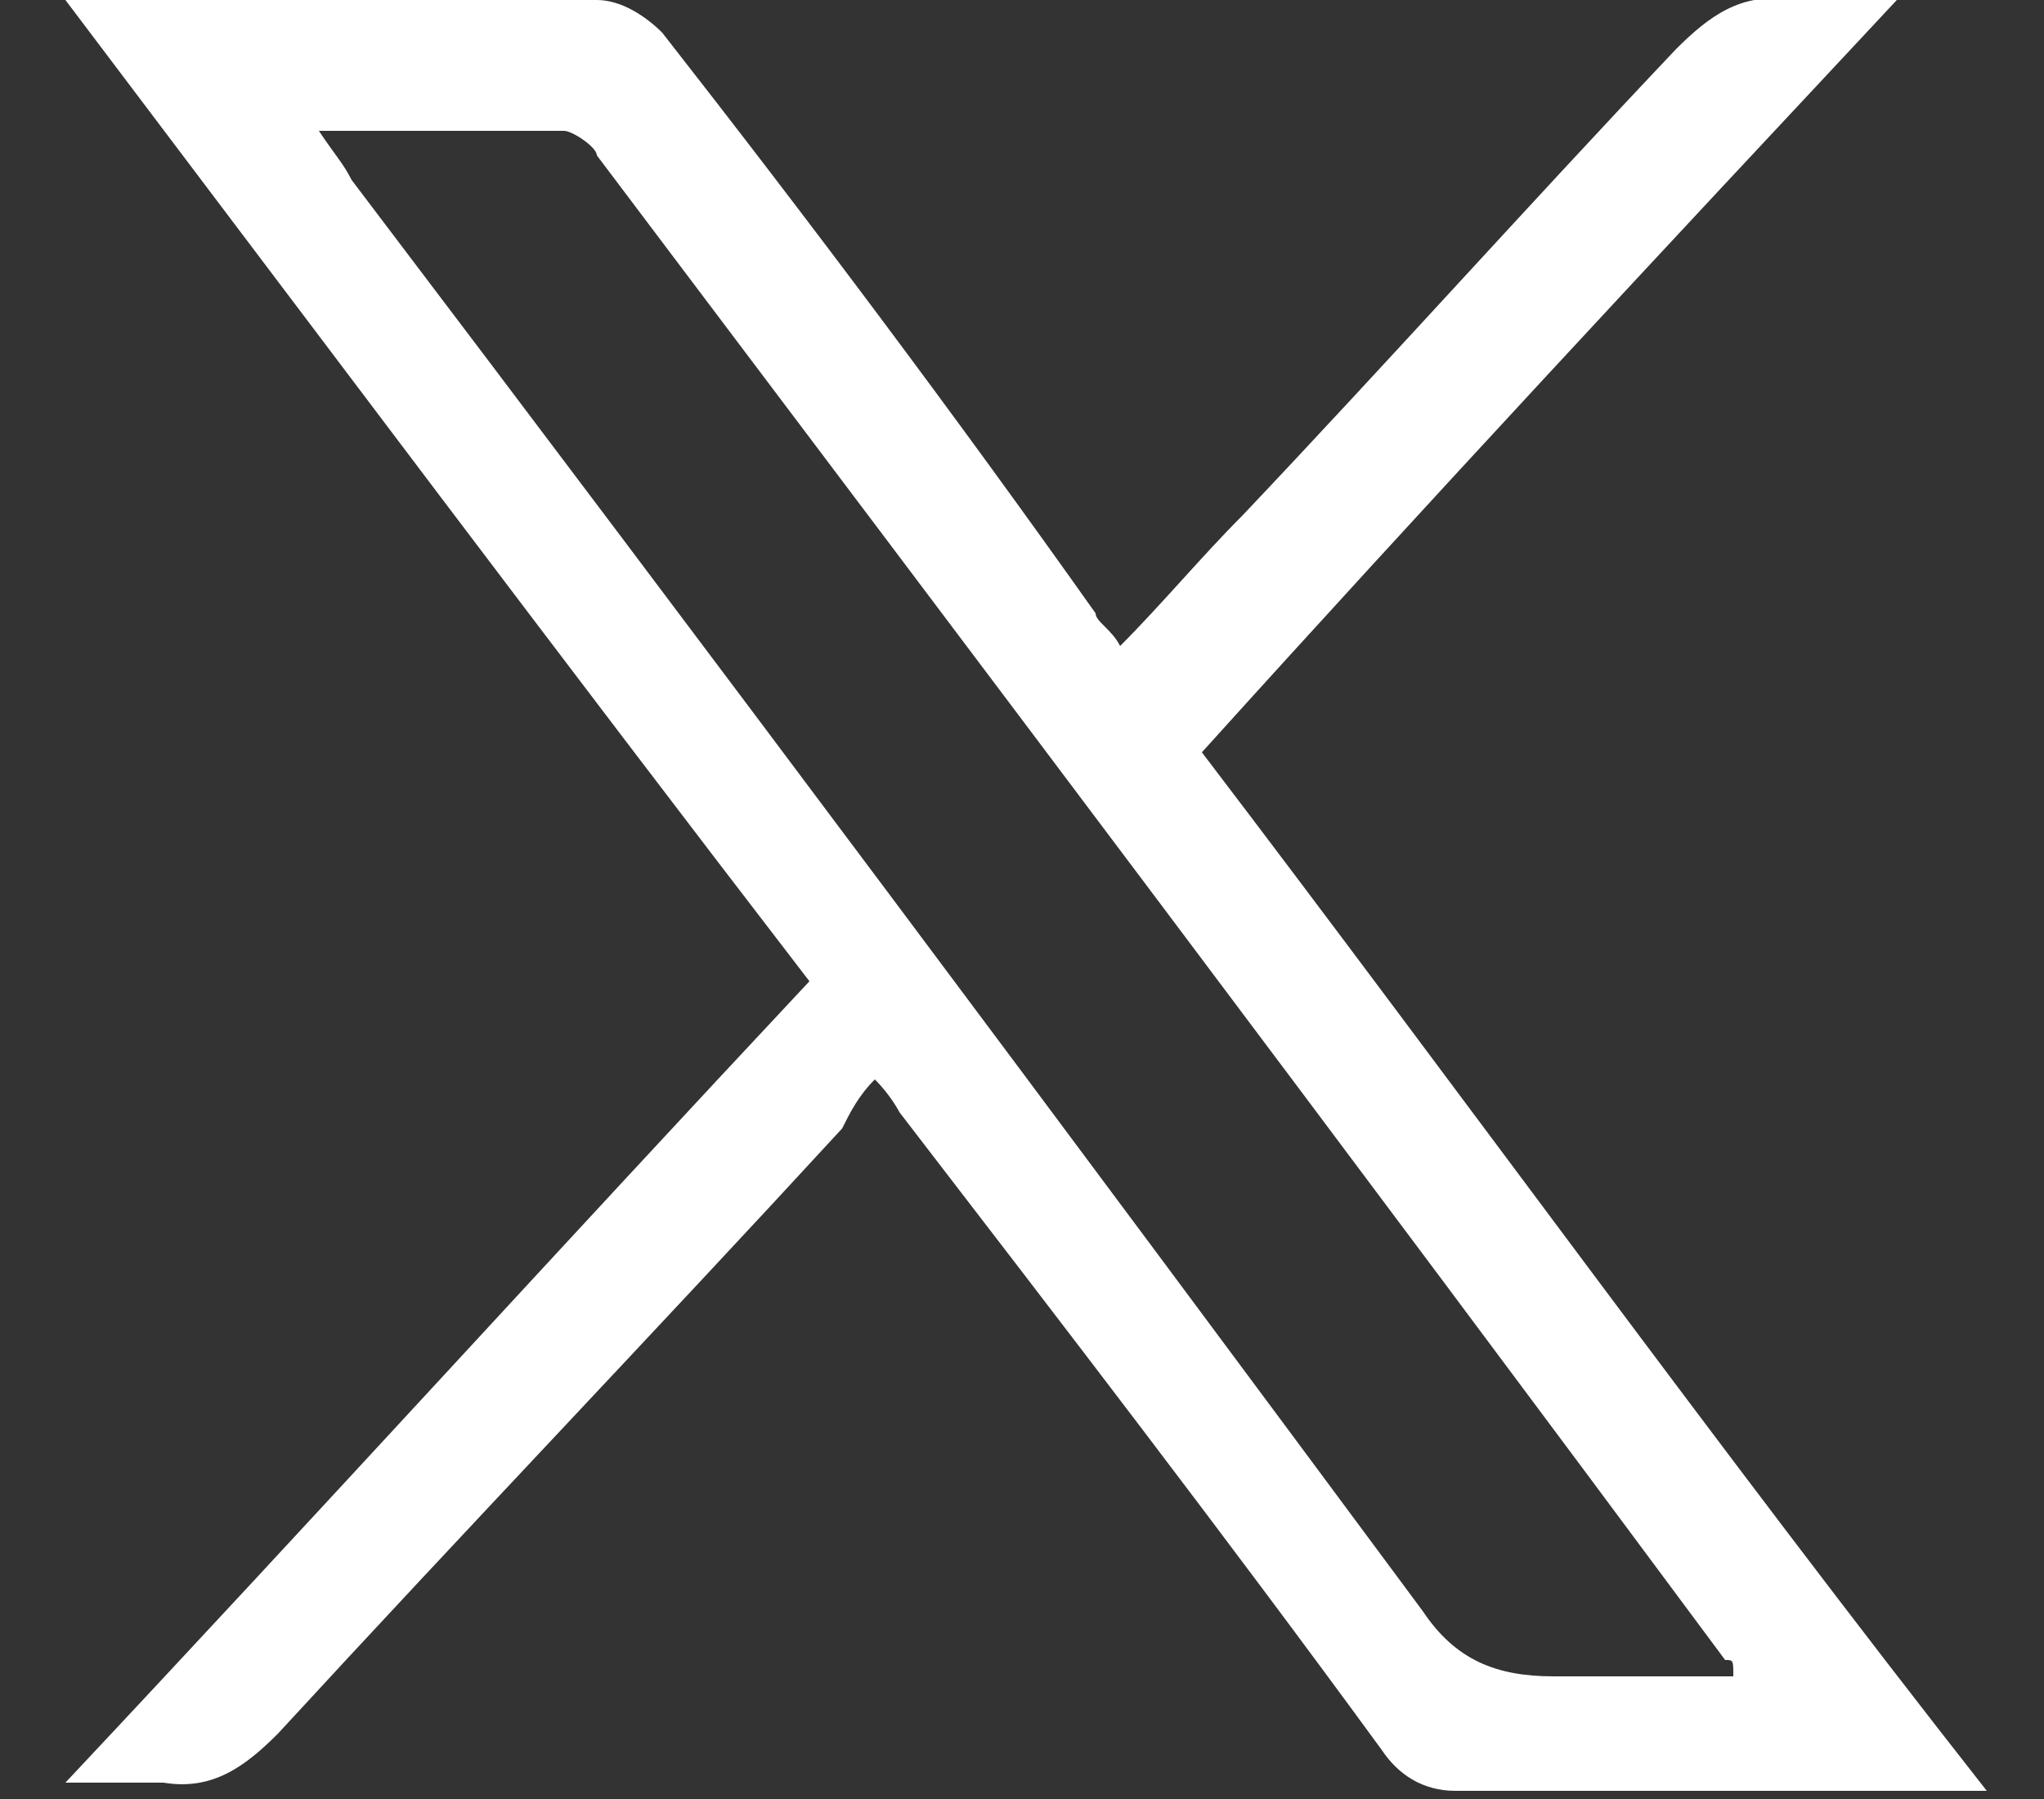 <?xml version="1.0" encoding="UTF-8"?>
<svg id="Capa_1" xmlns="http://www.w3.org/2000/svg" xmlns:xlink="http://www.w3.org/1999/xlink" version="1.1" viewBox="0 0 25 22">
  <rect x="0" y="0" width="25" height="22" fill="#333333" stroke="none"/>
  <!-- Generator: Adobe Illustrator 29.2.1, SVG Export Plug-In . SVG Version: 2.1.0 Build 116)  -->
  <defs>
    <style>
      .st0 {
        fill: #fff;
      }
    </style>
  </defs>
  <path class="st0" d="M23.2,0c-2.9,3.1-5.7,6.1-8.5,9.2,3.2,4.2,6.3,8.5,9.6,12.7-.2,0-.4,0-.6,0-2,0-3.9,0-5.9,0-.4,0-.7-.2-.9-.5-1.9-2.6-3.9-5.2-5.9-7.8,0,0-.1-.2-.3-.4-.2.2-.3.4-.4.6-2.3,2.5-4.6,4.9-6.9,7.4-.4.4-.8.7-1.4.6-.3,0-.7,0-1.2,0,3.1-3.3,6.1-6.6,9.1-9.8C6.9,8.1,3.9,4.1.8,0c.2,0,.4,0,.5,0,2,0,4,0,6,0,.3,0,.6.2.8.4,1.8,2.3,3.6,4.7,5.3,7.1,0,.1.2.2.3.4.5-.5,1-1.1,1.5-1.6,1.8-1.9,3.5-3.8,5.3-5.7.4-.4.8-.7,1.4-.6.4,0,.7,0,1.3,0ZM3.9,1.6c.2.3.3.4.4.6,4.4,5.8,8.8,11.7,13.1,17.5.4.6.9.8,1.6.8.7,0,1.4,0,2.2,0,0-.2,0-.2-.1-.2C16.5,14.1,11.9,8,7.3,1.9c0-.1-.3-.3-.4-.3-1,0-1.9,0-3,0Z"/>
</svg>